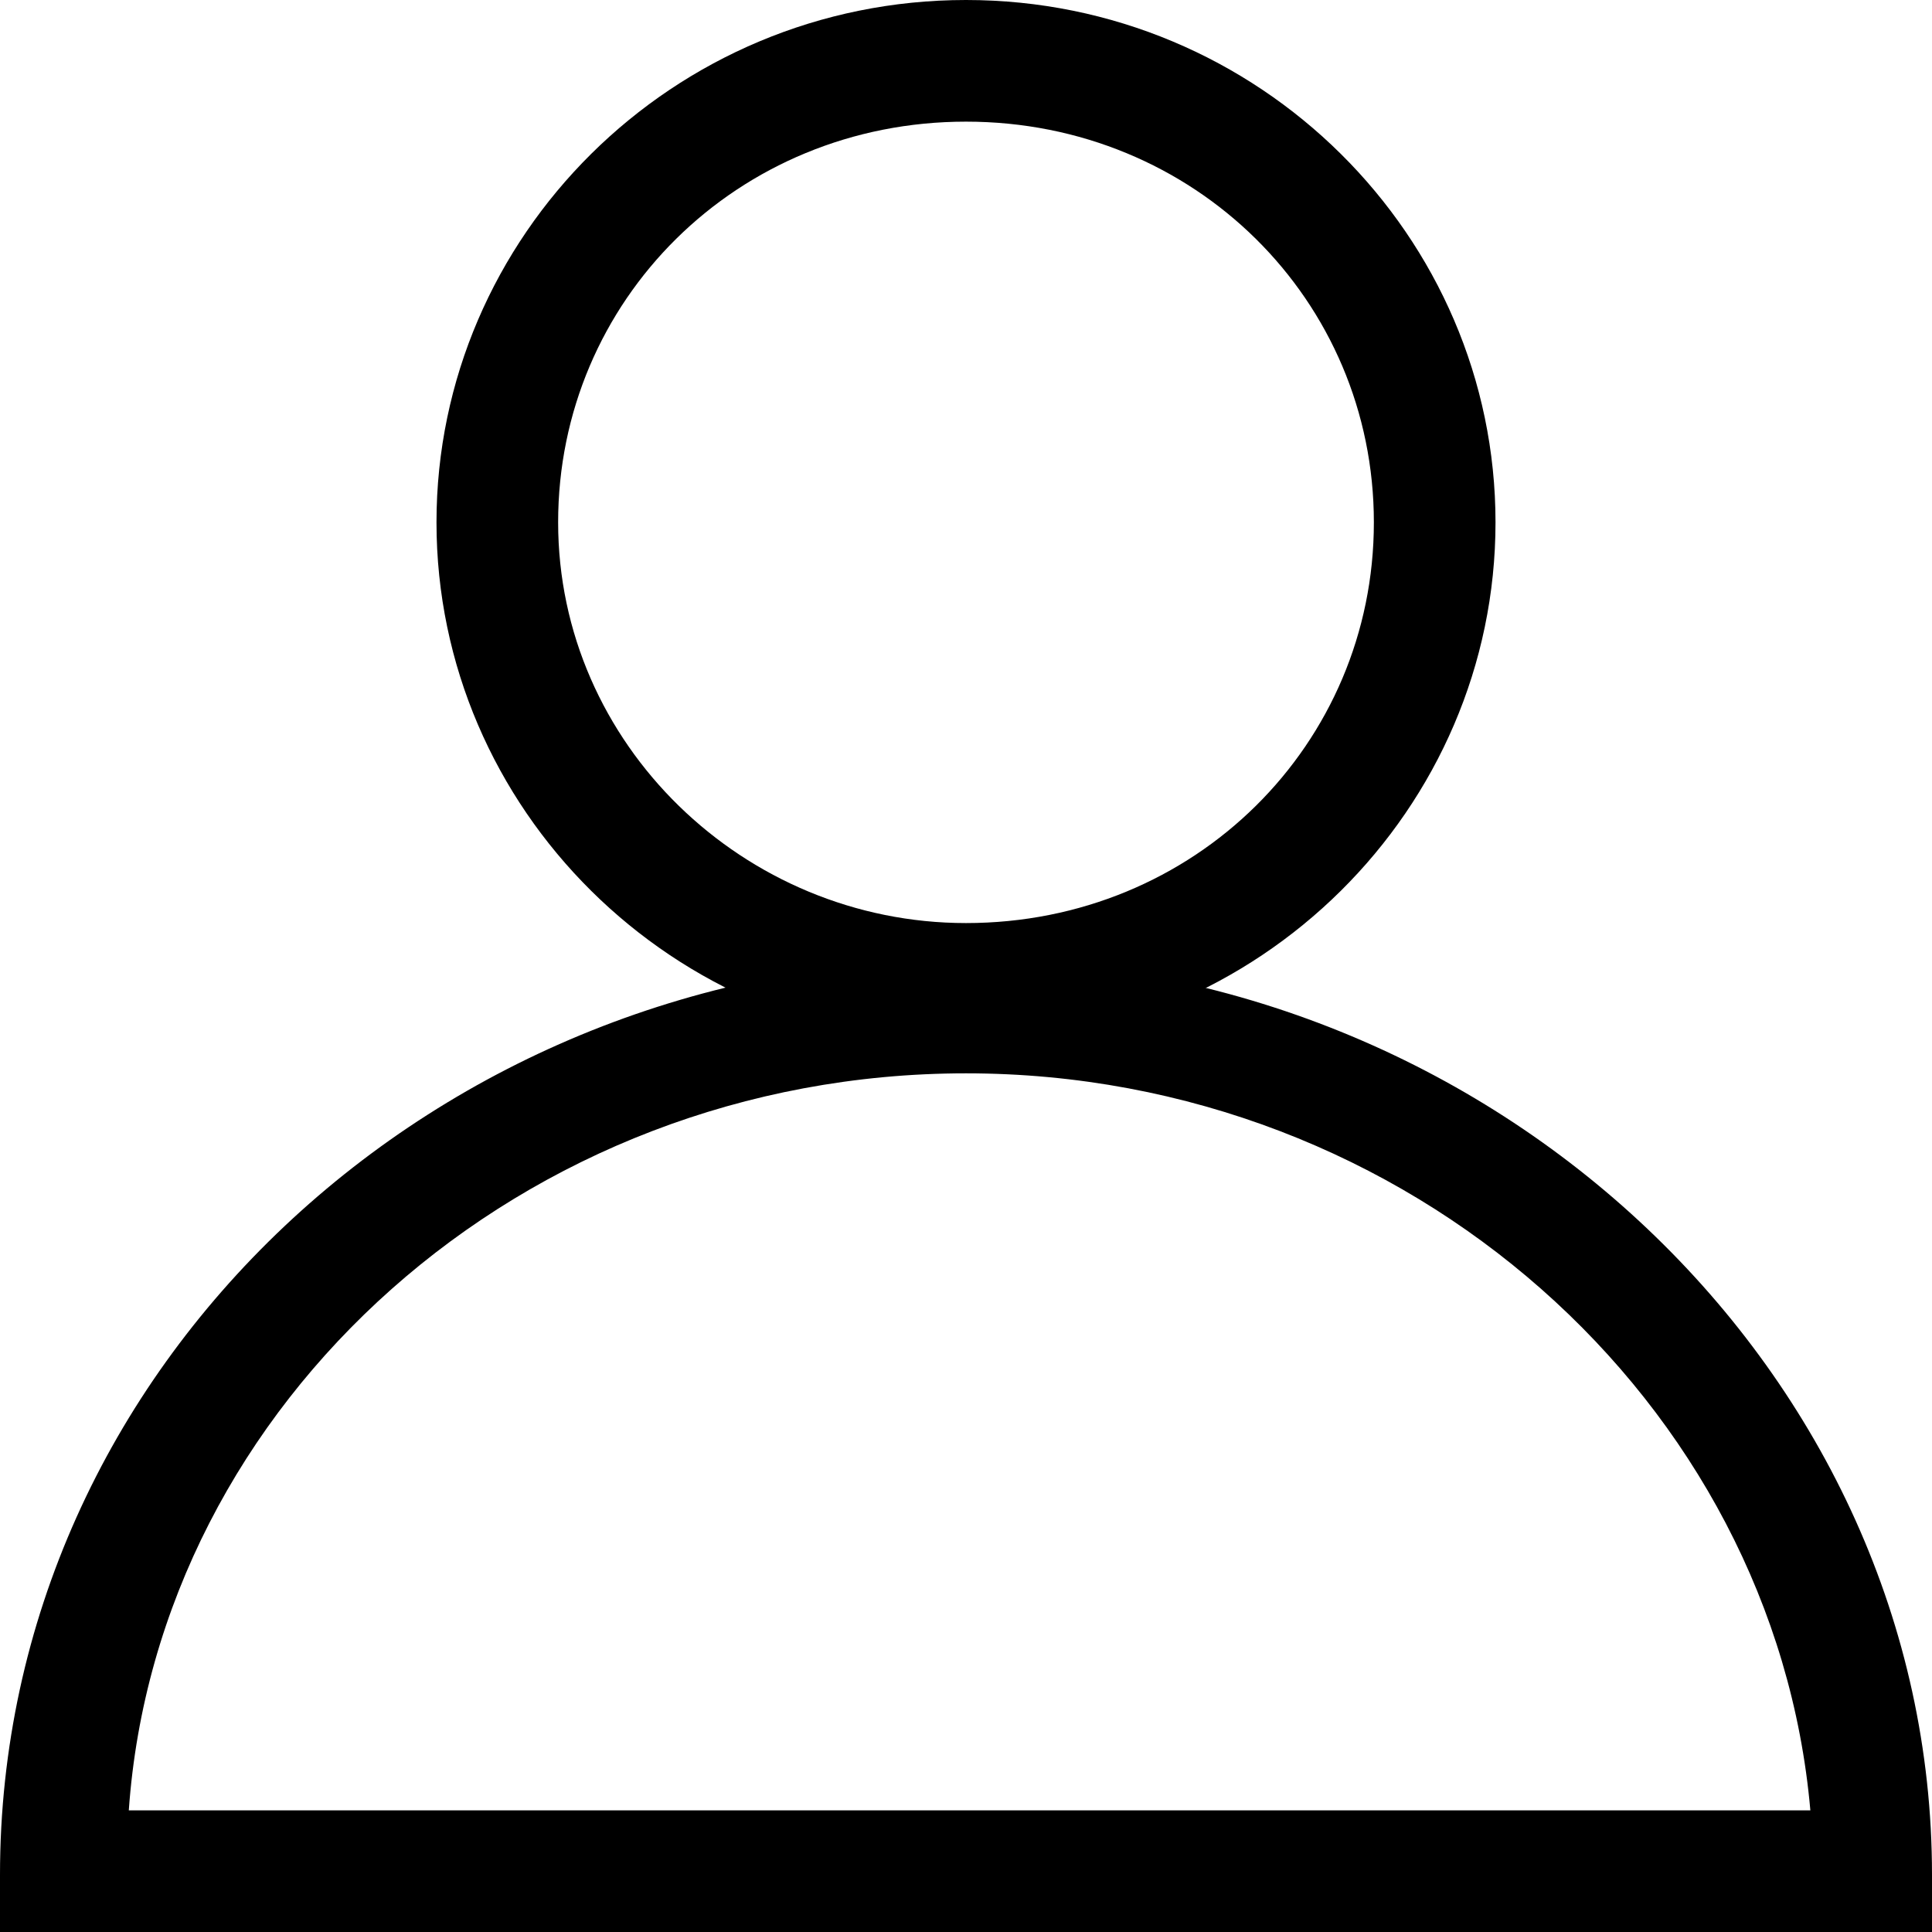 <?xml version="1.0" encoding="utf-8"?>
<!-- Generator: Adobe Illustrator 25.2.1, SVG Export Plug-In . SVG Version: 6.00 Build 0)  -->
<svg version="1.1" id="Layer_1" xmlns="http://www.w3.org/2000/svg" xmlns:xlink="http://www.w3.org/1999/xlink" x="0px" y="0px"
	 width="27px" height="27px" viewBox="0 0 27 27" style="enable-background:new 0 0 27 27;" xml:space="preserve">
<g>
	<g>
		<path class="st0" d="M27,27H0v-0.8c0-7.1,6.1-12.8,13.5-12.8c7.4,0,13.5,5.8,13.5,12.8V27z M1.8,25.3h23.5
			C24.8,19.6,19.7,15,13.5,15C7.3,15,2.2,19.6,1.8,25.3z"/>
	</g>
	<g>
		<path class="st0" d="M13.5,14.6c-4.1,0-7.4-3.3-7.4-7.3S9.4,0,13.5,0c4.1,0,7.4,3.3,7.4,7.3S17.6,14.6,13.5,14.6z M13.5,1.7
			c-3.2,0-5.7,2.5-5.7,5.6c0,3.1,2.6,5.6,5.7,5.6c3.2,0,5.7-2.5,5.7-5.6C19.2,4.2,16.7,1.7,13.5,1.7z"/>
	</g>
</g>
</svg>
